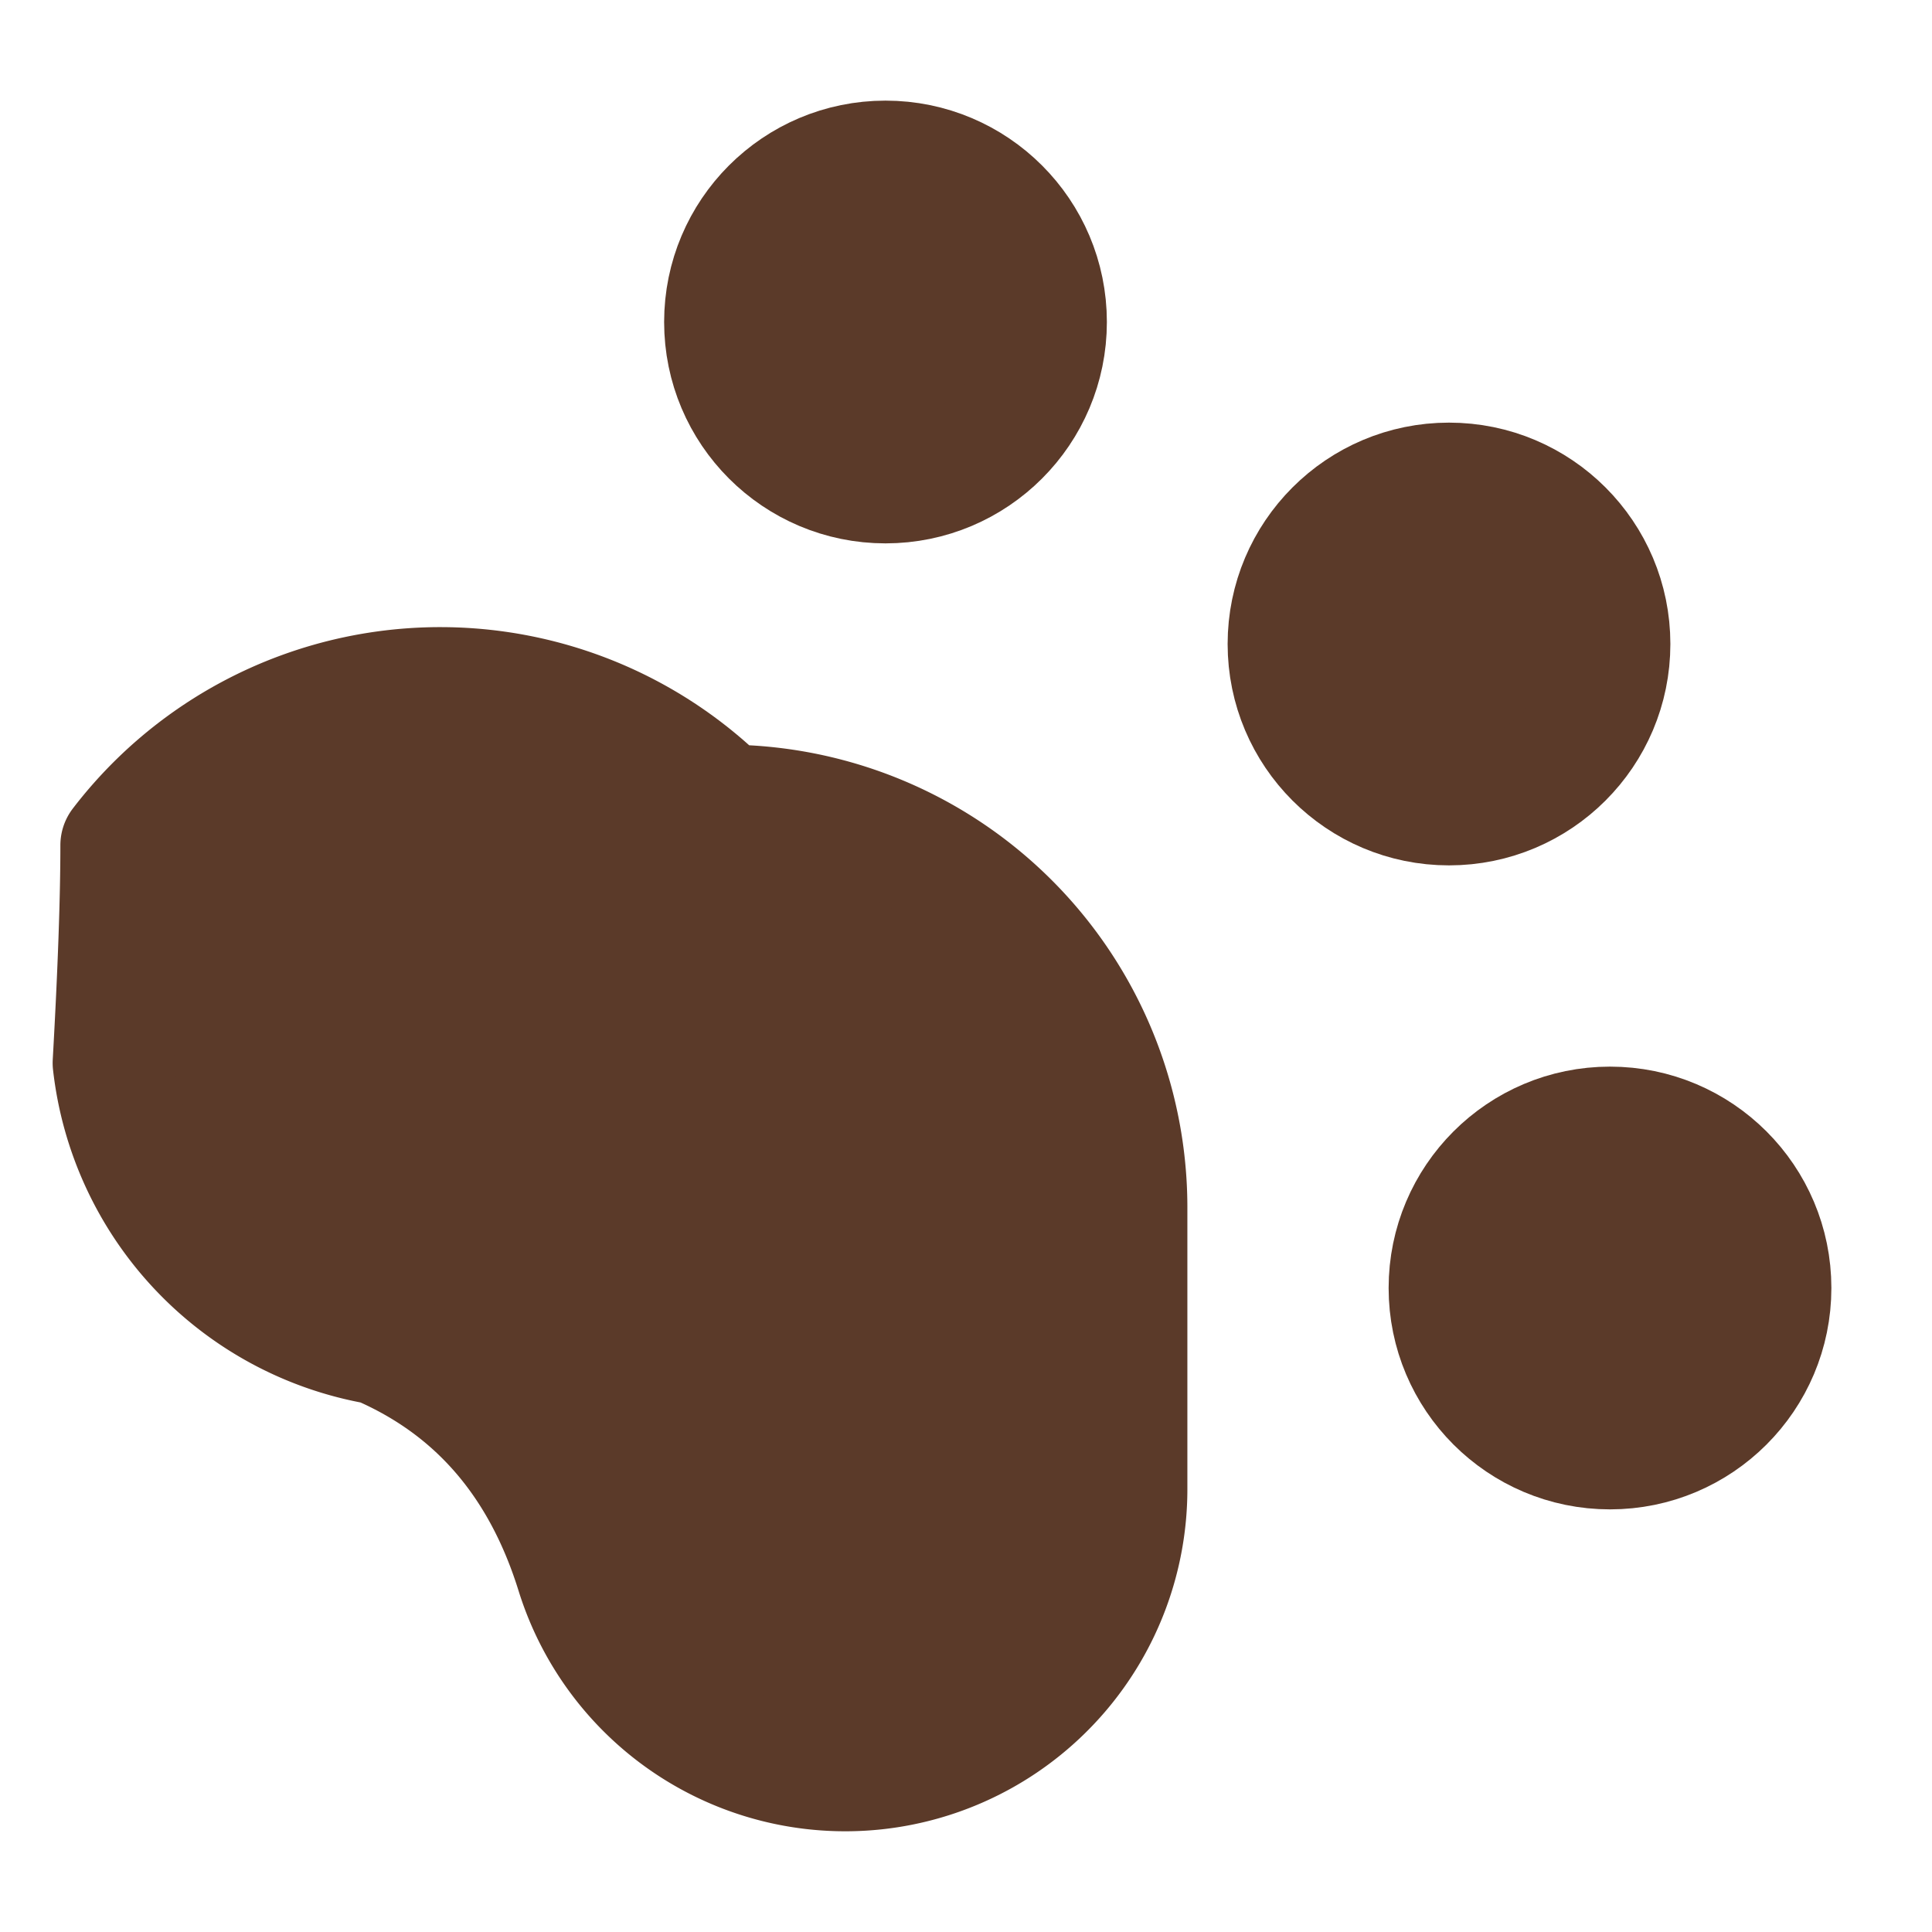 <svg xmlns="http://www.w3.org/2000/svg" viewBox="0 0 24 24" fill="#5b3a29" stroke="#5b3a29" stroke-width="1.5" stroke-linecap="round" stroke-linejoin="round">
  <!-- PawPrint icon from lucide-react -->
  <circle cx="11" cy="4" r="2" fill="#5b3a29"/>
  <circle cx="18" cy="8" r="2" fill="#5b3a29"/>
  <circle cx="20" cy="16" r="2" fill="#5b3a29"/>
  <path d="M9 10a5 5 0 0 1 5 5v3.5a3.5 3.5 0 0 1-6.84 1.045Q6.52 17.48 4.7 16.7a4 4 0 0 1-3.296-3.495Q1.5 11.5 1.5 10.5a5 5 0 0 1 7.5-0.5Z" fill="#5b3a29"/>
</svg>
